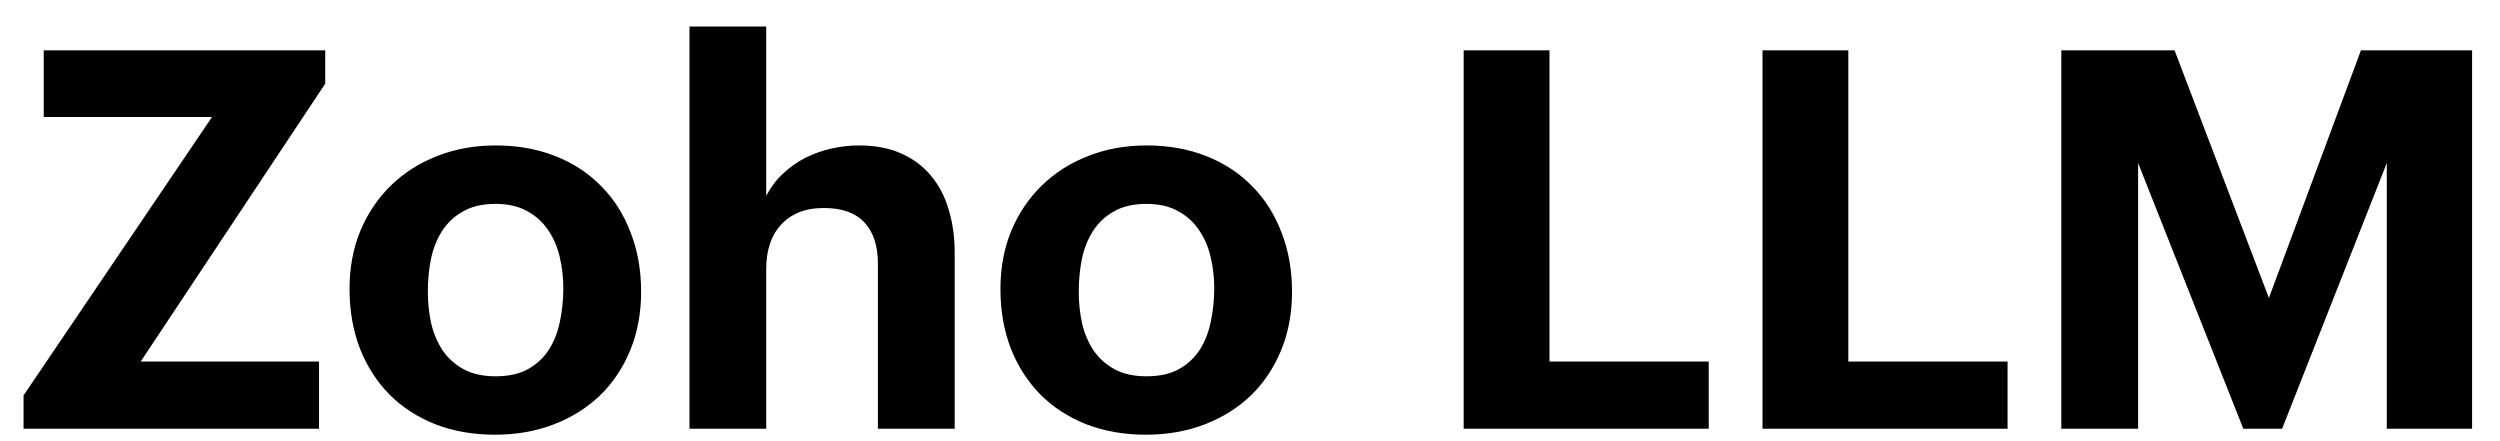 <svg width="85" height="15" viewBox="0 0 85 15" fill="none" xmlns="http://www.w3.org/2000/svg">
<path d="M10.847 12.293V14.578H0.801V13.444L7.208 3.979H1.487V1.711H11.058V2.845L4.783 12.293H10.847ZM21.798 9.92C21.798 10.646 21.675 11.309 21.429 11.906C21.183 12.504 20.84 13.017 20.401 13.444C19.961 13.866 19.437 14.194 18.828 14.429C18.218 14.663 17.553 14.78 16.832 14.78C16.094 14.78 15.42 14.663 14.811 14.429C14.202 14.188 13.68 13.852 13.247 13.418C12.813 12.979 12.476 12.454 12.236 11.845C12.002 11.235 11.884 10.562 11.884 9.823C11.884 9.103 12.007 8.443 12.253 7.846C12.505 7.248 12.851 6.735 13.29 6.308C13.736 5.874 14.26 5.54 14.864 5.306C15.473 5.065 16.135 4.945 16.85 4.945C17.594 4.945 18.271 5.065 18.88 5.306C19.49 5.546 20.008 5.886 20.436 6.325C20.87 6.759 21.204 7.283 21.438 7.898C21.678 8.508 21.798 9.182 21.798 9.92ZM14.547 9.92C14.547 10.295 14.585 10.655 14.662 11.001C14.744 11.347 14.876 11.654 15.057 11.924C15.239 12.188 15.476 12.398 15.769 12.557C16.062 12.715 16.422 12.794 16.85 12.794C17.295 12.794 17.665 12.712 17.957 12.548C18.256 12.378 18.494 12.155 18.669 11.88C18.845 11.599 18.968 11.279 19.039 10.922C19.115 10.559 19.153 10.187 19.153 9.806C19.153 9.437 19.112 9.079 19.03 8.733C18.948 8.388 18.816 8.083 18.634 7.819C18.453 7.55 18.215 7.336 17.922 7.178C17.629 7.014 17.272 6.932 16.85 6.932C16.411 6.932 16.041 7.017 15.743 7.187C15.45 7.351 15.212 7.573 15.031 7.854C14.855 8.13 14.729 8.446 14.653 8.804C14.582 9.161 14.547 9.533 14.547 9.92ZM28.012 7.072C27.69 7.072 27.406 7.122 27.16 7.222C26.919 7.321 26.717 7.462 26.553 7.644C26.389 7.819 26.263 8.036 26.175 8.294C26.093 8.546 26.052 8.83 26.052 9.146V14.578H23.442V0.902H26.052V6.659C26.205 6.366 26.395 6.114 26.623 5.903C26.852 5.687 27.104 5.508 27.379 5.367C27.661 5.227 27.956 5.121 28.267 5.051C28.578 4.98 28.891 4.945 29.207 4.945C29.758 4.945 30.236 5.036 30.64 5.218C31.05 5.399 31.39 5.654 31.66 5.982C31.929 6.305 32.128 6.688 32.257 7.134C32.392 7.579 32.459 8.062 32.459 8.584V14.578H29.849V8.962C29.849 8.358 29.697 7.893 29.392 7.564C29.087 7.236 28.627 7.072 28.012 7.072ZM43.929 9.92C43.929 10.646 43.806 11.309 43.56 11.906C43.314 12.504 42.971 13.017 42.532 13.444C42.092 13.866 41.568 14.194 40.959 14.429C40.349 14.663 39.684 14.78 38.963 14.78C38.225 14.78 37.551 14.663 36.942 14.429C36.333 14.188 35.811 13.852 35.377 13.418C34.944 12.979 34.607 12.454 34.367 11.845C34.132 11.235 34.015 10.562 34.015 9.823C34.015 9.103 34.138 8.443 34.384 7.846C34.636 7.248 34.982 6.735 35.421 6.308C35.867 5.874 36.391 5.54 36.995 5.306C37.604 5.065 38.266 4.945 38.981 4.945C39.725 4.945 40.402 5.065 41.011 5.306C41.621 5.546 42.139 5.886 42.567 6.325C43.001 6.759 43.334 7.283 43.569 7.898C43.809 8.508 43.929 9.182 43.929 9.92ZM36.678 9.92C36.678 10.295 36.716 10.655 36.792 11.001C36.874 11.347 37.006 11.654 37.188 11.924C37.37 12.188 37.607 12.398 37.9 12.557C38.193 12.715 38.553 12.794 38.981 12.794C39.426 12.794 39.795 12.712 40.088 12.548C40.387 12.378 40.624 12.155 40.8 11.88C40.976 11.599 41.099 11.279 41.169 10.922C41.246 10.559 41.284 10.187 41.284 9.806C41.284 9.437 41.243 9.079 41.161 8.733C41.079 8.388 40.947 8.083 40.765 7.819C40.584 7.55 40.346 7.336 40.053 7.178C39.76 7.014 39.403 6.932 38.981 6.932C38.541 6.932 38.172 7.017 37.873 7.187C37.581 7.351 37.343 7.573 37.162 7.854C36.986 8.13 36.86 8.446 36.784 8.804C36.713 9.161 36.678 9.533 36.678 9.92ZM58.097 12.293V14.578H49.765V1.711H52.683V12.293H58.097ZM68.257 12.293V14.578H59.925V1.711H62.843V12.293H68.257ZM72.696 5.543V14.578H70.085V1.711H73.935L77.143 10.131L80.272 1.711H84.051V14.578H81.151V5.543L77.591 14.578H76.273L72.696 5.543Z" fill="black"/>
</svg>
